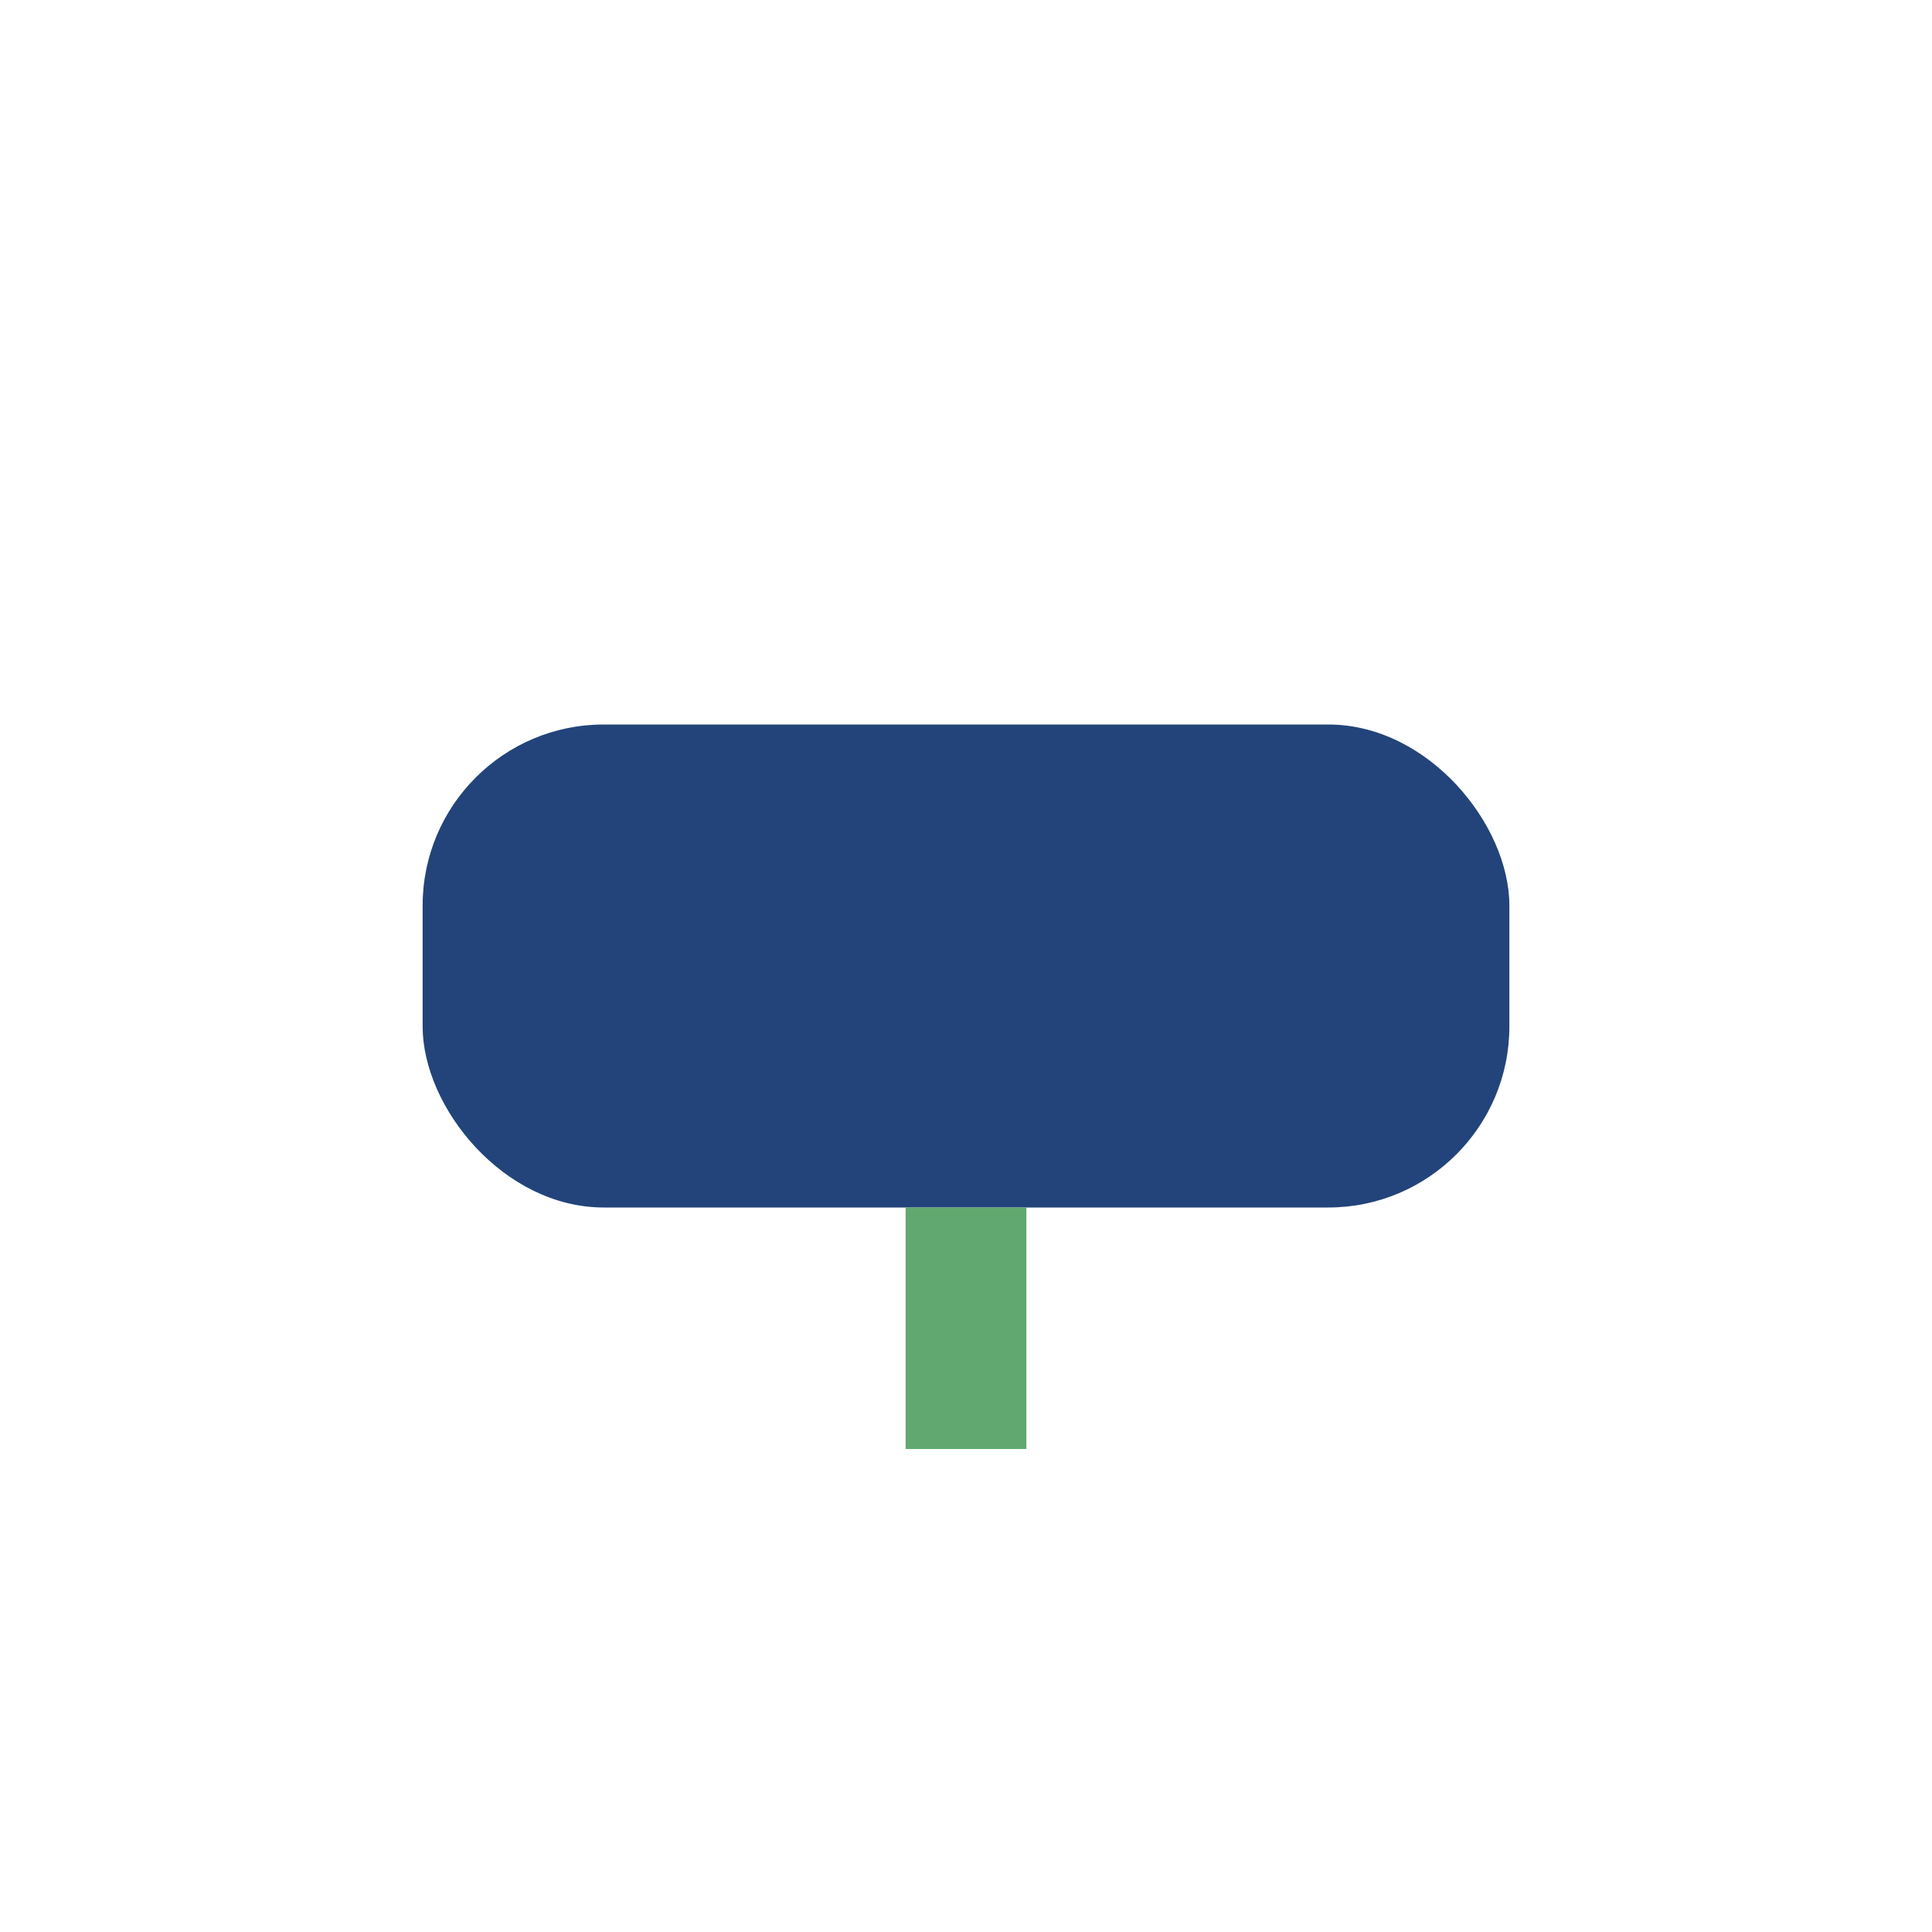 <?xml version="1.0" encoding="UTF-8"?>
<svg xmlns="http://www.w3.org/2000/svg" width="32" height="32" viewBox="0 0 32 32"><rect x="7" y="12" width="18" height="8" rx="3" fill="#22447A"/><path d="M16 20v4" stroke="#60A86F" stroke-width="2"/></svg>